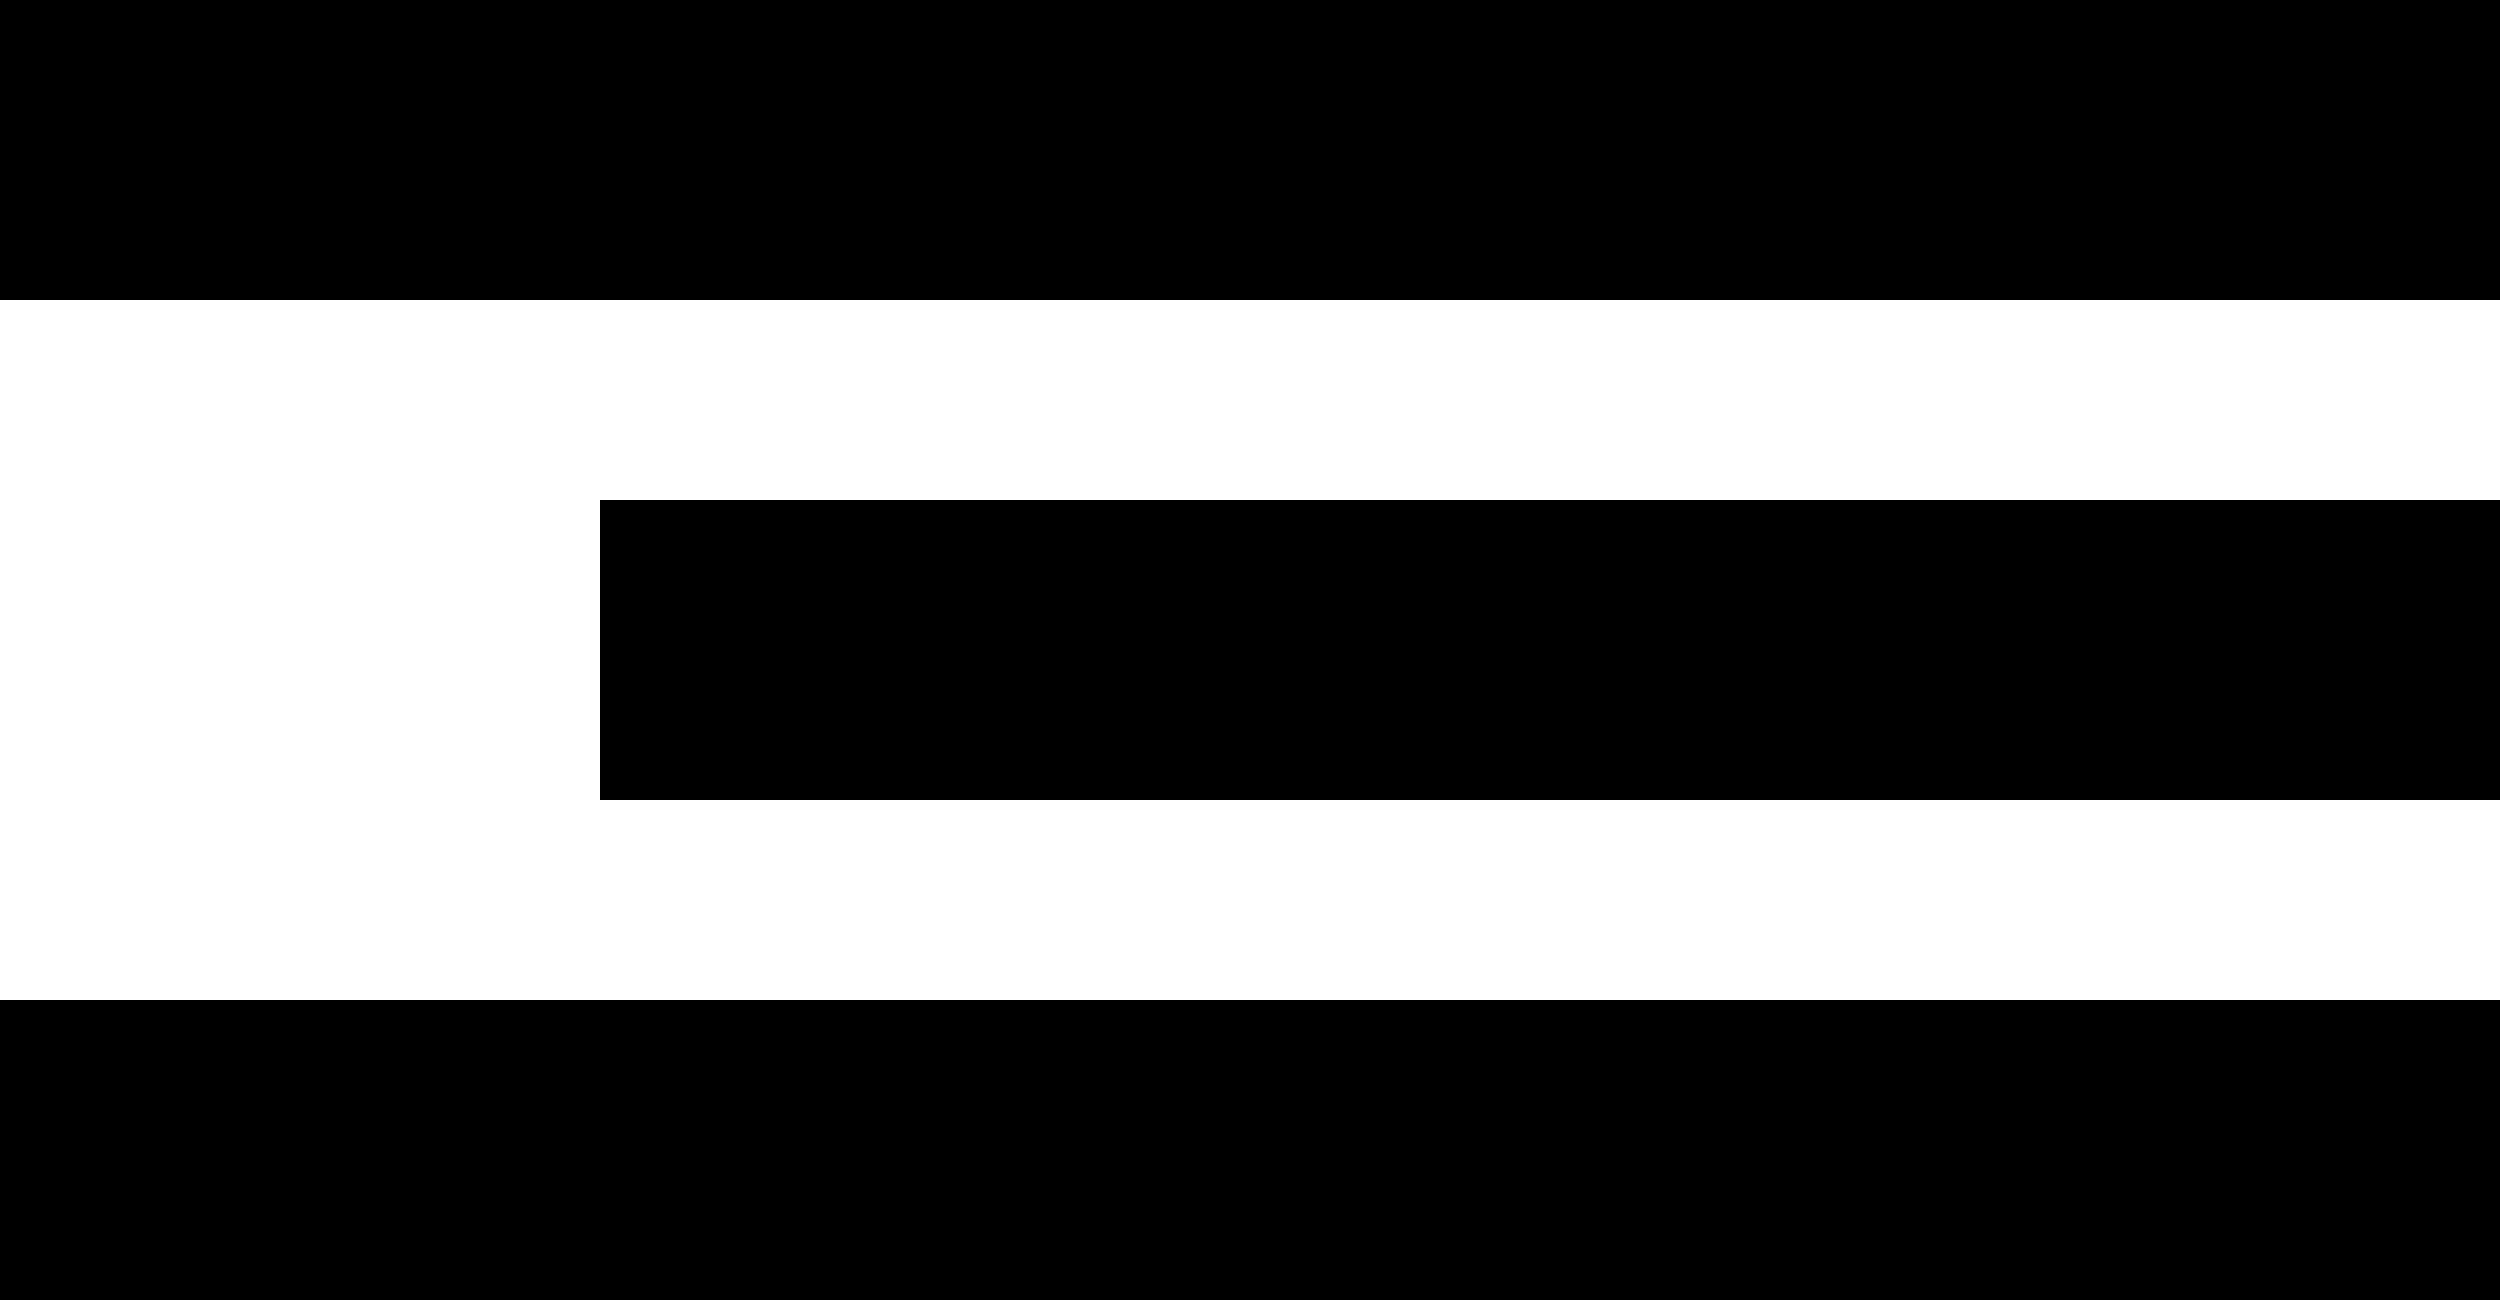 <?xml version="1.0" encoding="UTF-8"?> <svg xmlns="http://www.w3.org/2000/svg" width="25" height="13" viewBox="0 0 25 13" fill="none"><rect width="25" height="3" fill="black"></rect><rect x="6" y="5" width="19" height="3" fill="black"></rect><rect y="10" width="25" height="3" fill="black"></rect></svg> 
